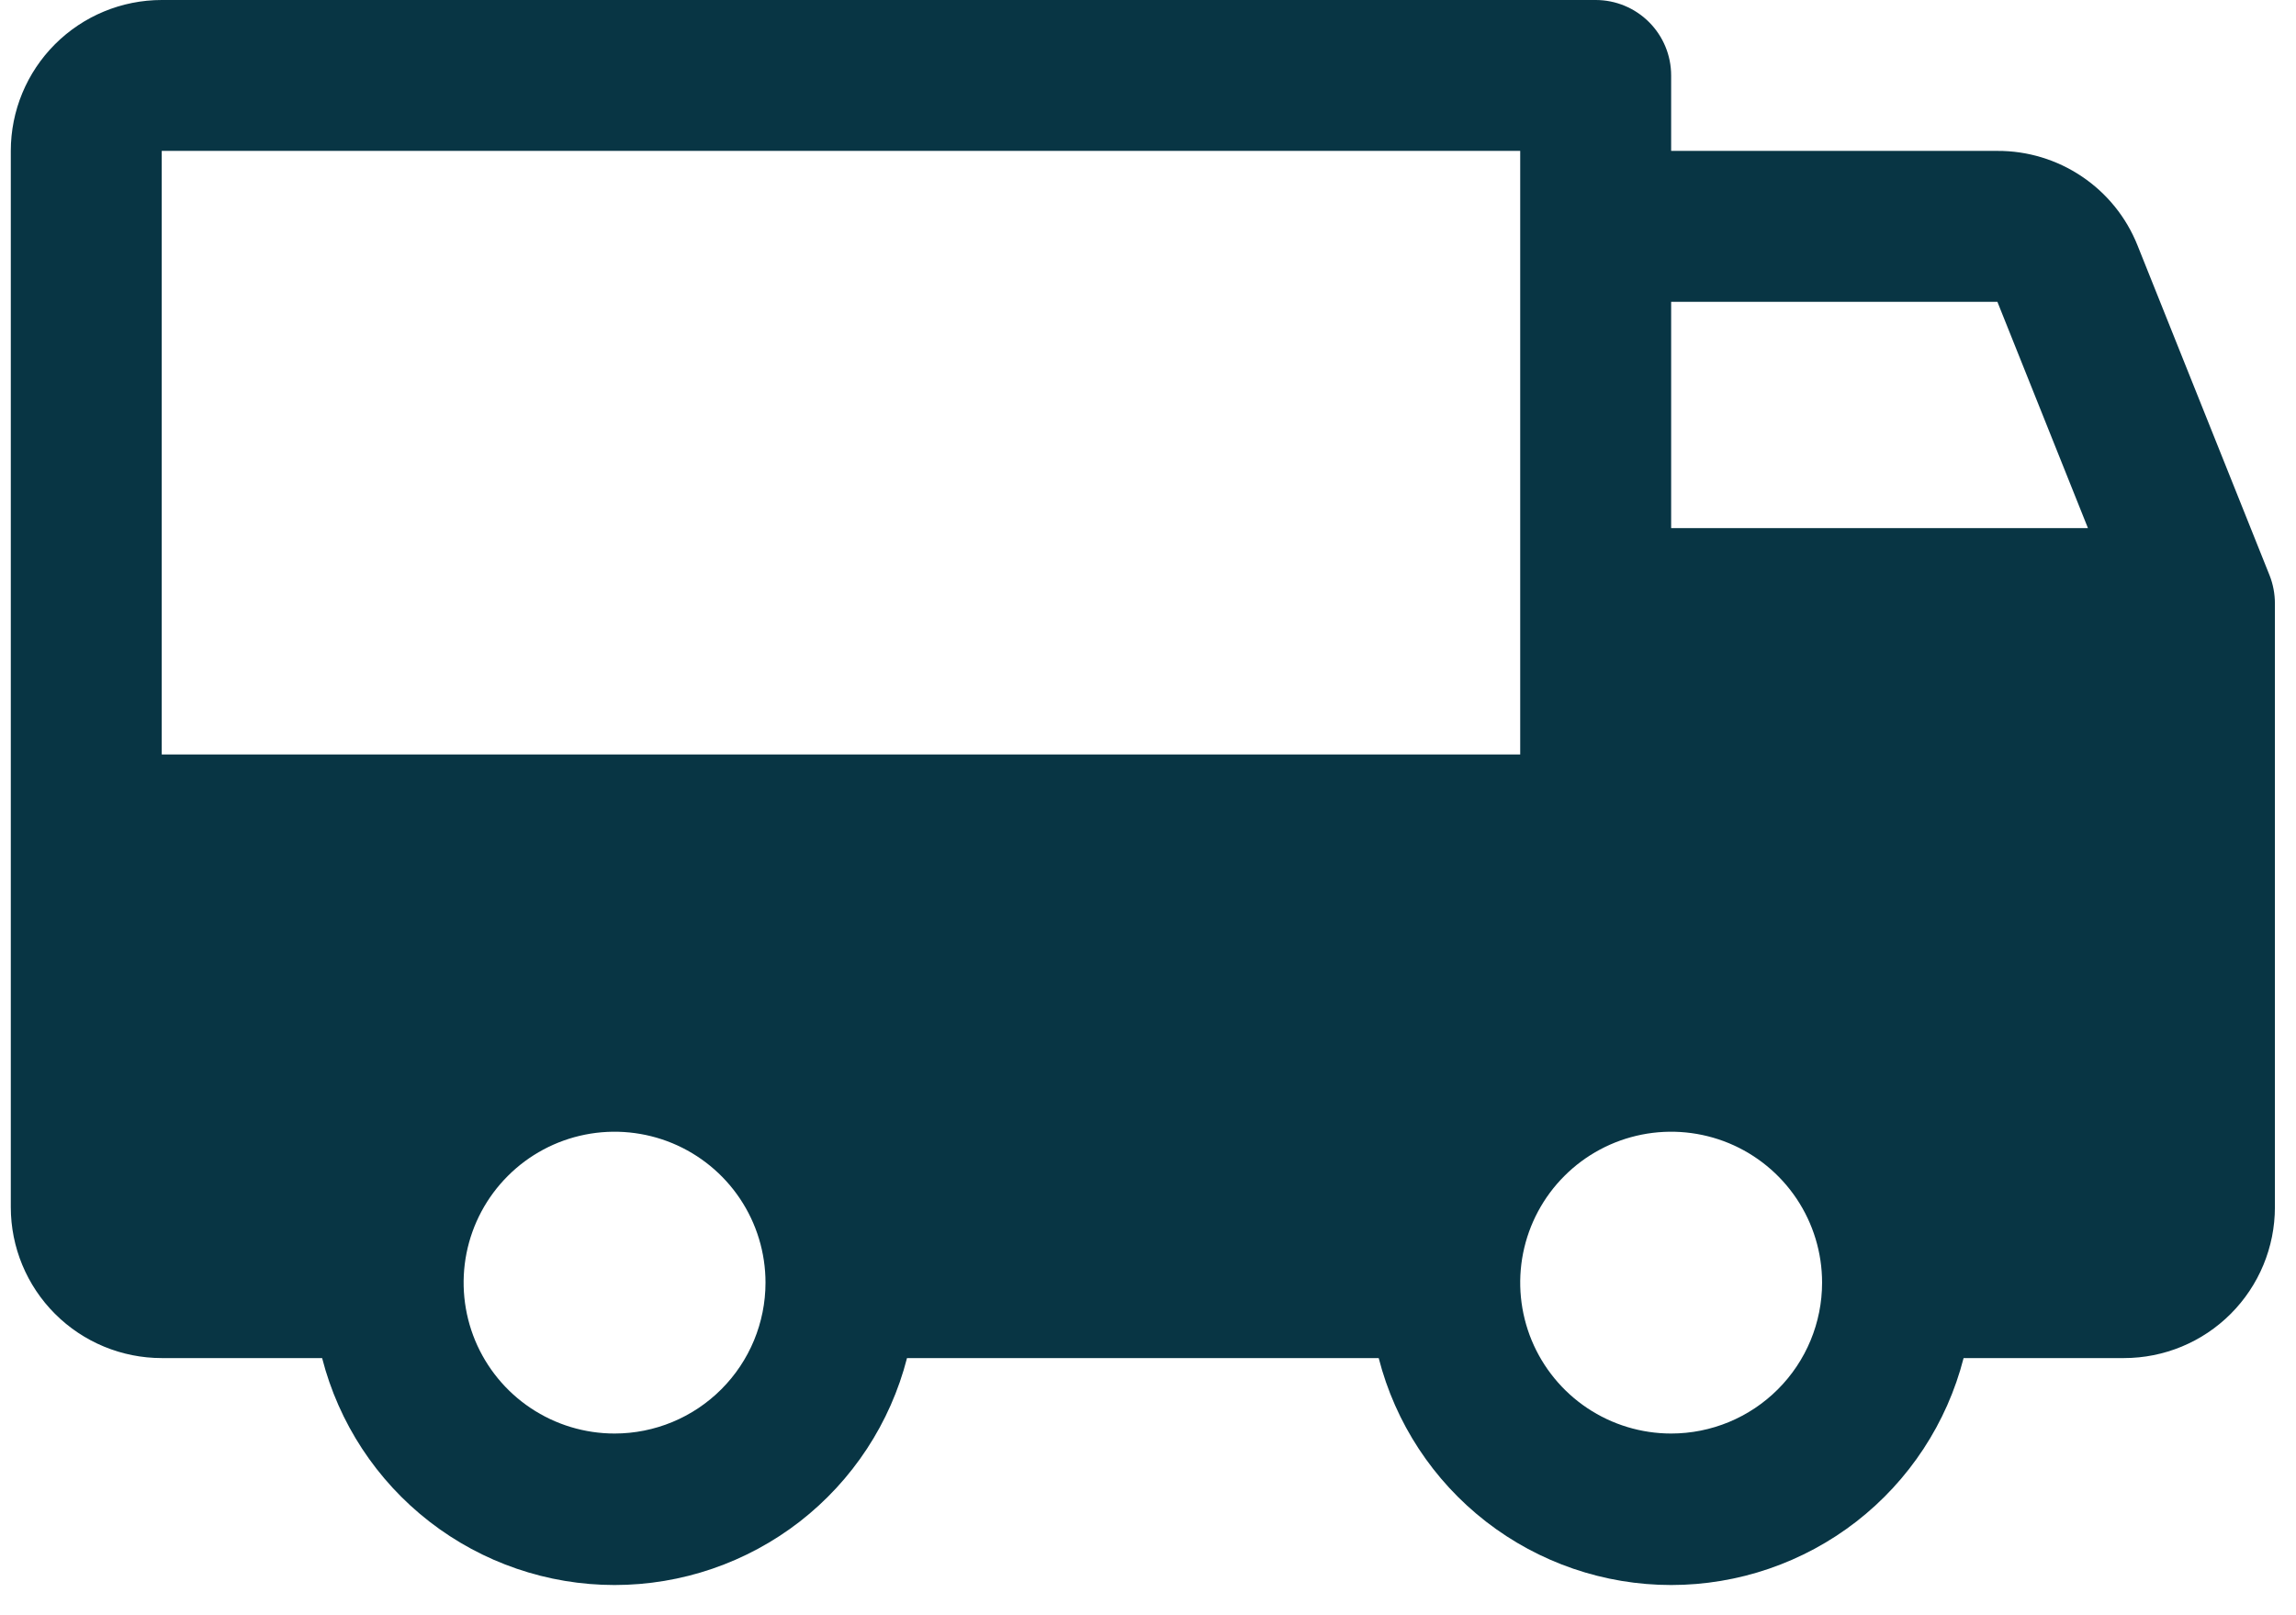 <svg xmlns="http://www.w3.org/2000/svg" width="54" height="38" viewBox="0 0 54 38" fill="none">
    <path d="M53.378 13.534L50.271 5.769C50.008 5.111 49.553 4.548 48.965 4.153C48.378 3.757 47.685 3.547 46.977 3.55H39.304V1.775C39.304 1.304 39.117 0.853 38.784 0.52C38.451 0.187 38 0 37.529 0H3.804C2.863 0 1.96 0.374 1.294 1.04C0.628 1.706 0.254 2.608 0.254 3.55V28.4C0.254 29.341 0.628 30.244 1.294 30.91C1.96 31.576 2.863 31.95 3.804 31.95H7.576C7.967 33.477 8.855 34.831 10.101 35.798C11.346 36.764 12.878 37.289 14.454 37.289C16.031 37.289 17.562 36.764 18.808 35.798C20.053 34.831 20.941 33.477 21.332 31.95H32.426C32.817 33.477 33.705 34.831 34.951 35.798C36.196 36.764 37.728 37.289 39.304 37.289C40.881 37.289 42.412 36.764 43.658 35.798C44.903 34.831 45.791 33.477 46.182 31.95H49.954C50.896 31.95 51.799 31.576 52.464 30.91C53.13 30.244 53.504 29.341 53.504 28.4V14.2C53.504 13.972 53.462 13.746 53.378 13.534ZM14.454 33.725C13.752 33.725 13.066 33.517 12.482 33.127C11.898 32.737 11.443 32.182 11.174 31.534C10.906 30.885 10.835 30.171 10.972 29.482C11.109 28.794 11.447 28.161 11.944 27.665C12.44 27.168 13.073 26.83 13.762 26.693C14.45 26.556 15.164 26.627 15.813 26.895C16.461 27.164 17.016 27.619 17.406 28.203C17.796 28.787 18.004 29.473 18.004 30.175C18.004 31.116 17.63 32.02 16.964 32.685C16.299 33.351 15.396 33.725 14.454 33.725ZM3.804 17.75V3.55H35.754V17.75H3.804ZM39.304 33.725C38.602 33.725 37.916 33.517 37.332 33.127C36.748 32.737 36.293 32.182 36.024 31.534C35.756 30.885 35.685 30.171 35.822 29.482C35.959 28.794 36.297 28.161 36.794 27.665C37.29 27.168 37.923 26.83 38.612 26.693C39.3 26.556 40.014 26.627 40.663 26.895C41.311 27.164 41.866 27.619 42.256 28.203C42.646 28.787 42.854 29.473 42.854 30.175C42.854 31.116 42.48 32.02 41.814 32.685C41.149 33.351 40.246 33.725 39.304 33.725ZM39.304 12.425V7.1H46.977L49.107 12.425H39.304Z" fill="#083544"/>
</svg>